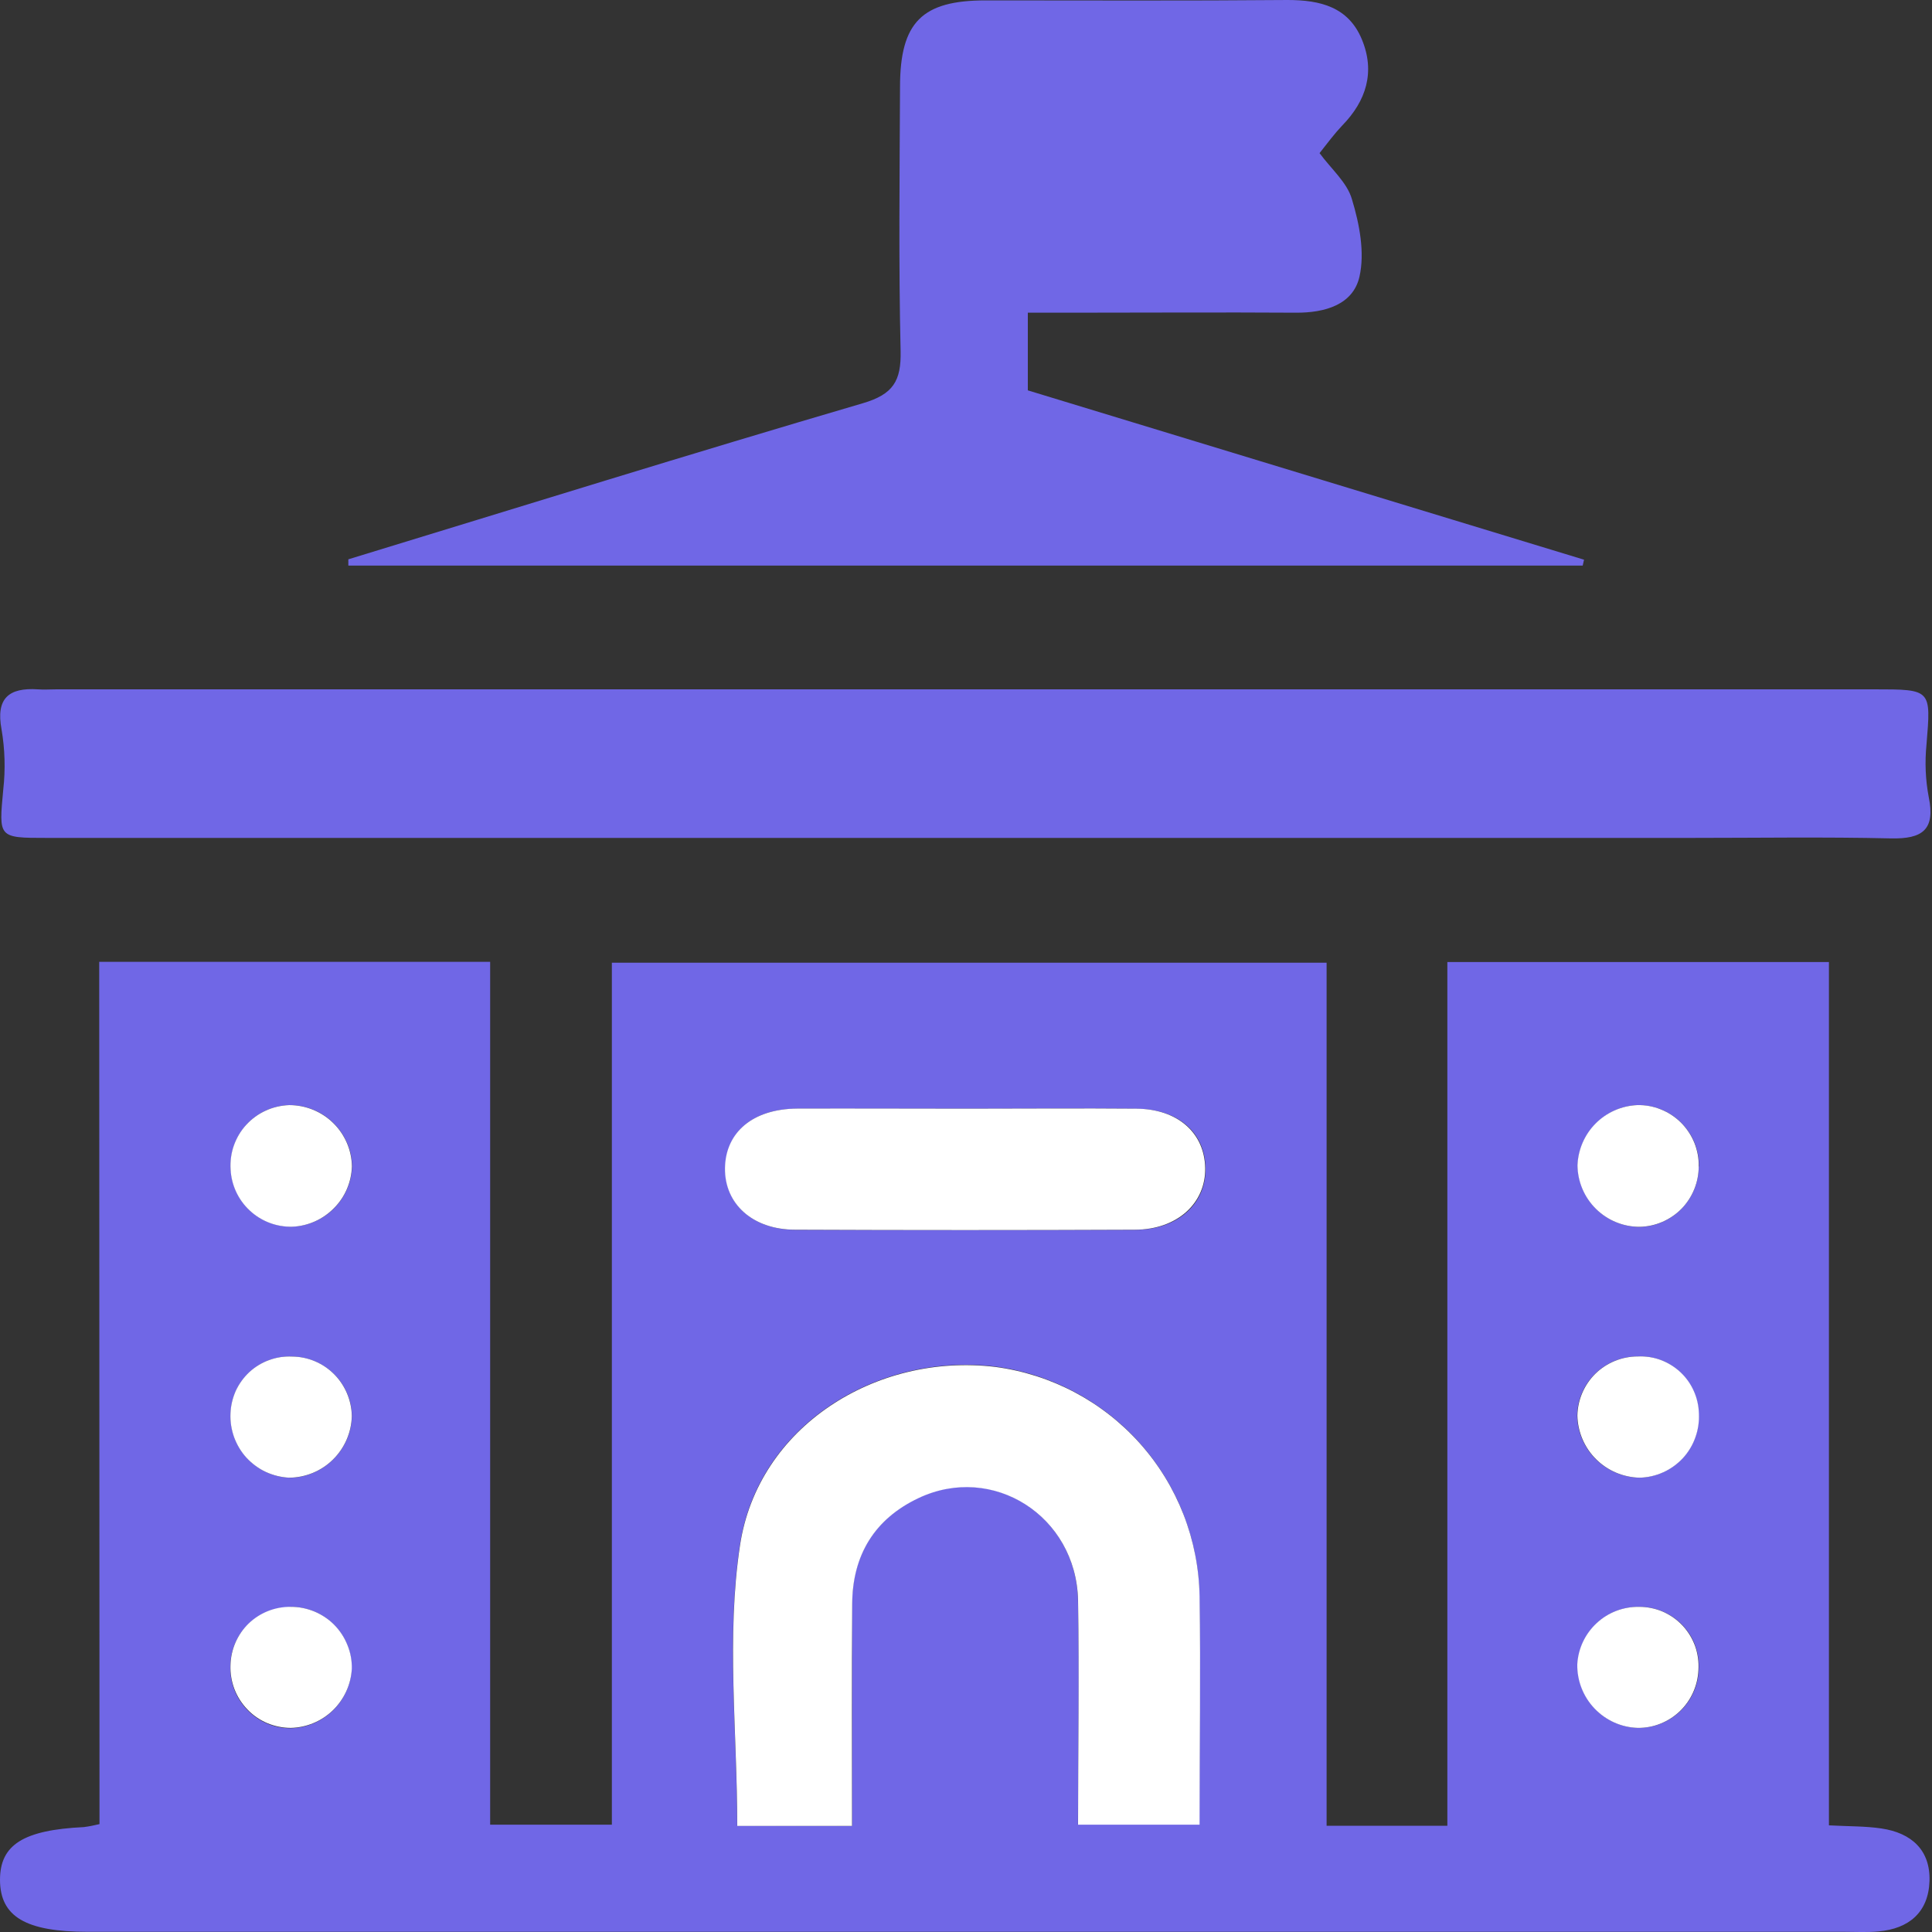 <svg width="20" height="20" viewBox="0 0 20 20" fill="none" xmlns="http://www.w3.org/2000/svg">
<rect x="0" y="0" width="20" height="20" fill="#333333" stroke="none"/>
<path d="M1.027 9.957H5.074V18.889H6.334V9.966H13.733V18.9H14.983V9.959H18.933V18.896C19.147 18.907 19.313 18.904 19.475 18.928C19.788 18.974 19.985 19.153 19.974 19.474C19.963 19.795 19.762 19.966 19.446 19.994C19.33 20.005 19.212 19.998 19.095 19.998H0.908C0.266 19.998 0.001 19.841 0 19.46C0 19.097 0.242 18.944 0.868 18.914C0.922 18.907 0.977 18.896 1.03 18.883L1.027 9.957ZM8.821 18.902C8.821 18.104 8.821 17.351 8.821 16.599C8.821 16.097 9.055 15.723 9.506 15.505C10.275 15.141 11.14 15.69 11.159 16.562C11.175 17.337 11.159 18.112 11.159 18.886H12.416C12.416 18.077 12.427 17.299 12.416 16.521C12.407 15.937 12.189 15.376 11.8 14.94C11.411 14.504 10.879 14.222 10.3 14.146C9.068 13.999 7.845 14.767 7.66 15.991C7.516 16.936 7.631 17.92 7.631 18.899L8.821 18.902ZM10.012 11.477C9.426 11.477 8.84 11.477 8.256 11.477C7.798 11.477 7.515 11.718 7.509 12.092C7.502 12.466 7.795 12.73 8.237 12.731C9.408 12.736 10.579 12.736 11.752 12.731C12.192 12.731 12.487 12.462 12.48 12.091C12.473 11.721 12.195 11.482 11.77 11.478C11.182 11.47 10.597 11.478 10.012 11.477ZM17.588 12.075C17.589 11.991 17.573 11.908 17.542 11.83C17.51 11.752 17.463 11.682 17.404 11.623C17.345 11.563 17.274 11.517 17.196 11.485C17.118 11.454 17.035 11.439 16.951 11.44C16.788 11.447 16.634 11.516 16.52 11.632C16.405 11.747 16.338 11.902 16.332 12.065C16.335 12.235 16.404 12.397 16.525 12.516C16.645 12.635 16.809 12.701 16.978 12.701C17.141 12.696 17.296 12.628 17.409 12.511C17.522 12.394 17.585 12.238 17.585 12.075H17.588ZM2.996 11.44C2.912 11.442 2.829 11.462 2.753 11.496C2.676 11.531 2.608 11.581 2.551 11.643C2.495 11.706 2.451 11.778 2.423 11.858C2.395 11.937 2.384 12.021 2.389 12.105C2.397 12.268 2.469 12.421 2.588 12.531C2.707 12.642 2.865 12.702 3.028 12.698C3.191 12.691 3.345 12.623 3.459 12.507C3.574 12.391 3.64 12.236 3.645 12.074C3.642 11.903 3.571 11.742 3.449 11.623C3.328 11.504 3.164 11.439 2.994 11.44H2.996ZM2.996 15.298C3.165 15.296 3.328 15.228 3.448 15.109C3.569 14.99 3.639 14.829 3.643 14.659C3.64 14.496 3.575 14.341 3.459 14.226C3.344 14.111 3.188 14.045 3.025 14.043C2.944 14.039 2.864 14.052 2.788 14.079C2.712 14.107 2.642 14.149 2.583 14.204C2.524 14.259 2.476 14.325 2.442 14.398C2.409 14.471 2.39 14.551 2.388 14.631C2.384 14.715 2.396 14.799 2.425 14.877C2.453 14.956 2.497 15.028 2.553 15.09C2.61 15.152 2.678 15.202 2.754 15.238C2.829 15.273 2.912 15.293 2.995 15.297L2.996 15.298ZM16.953 17.887C17.116 17.889 17.273 17.828 17.391 17.716C17.509 17.604 17.579 17.45 17.585 17.288C17.591 17.204 17.579 17.12 17.551 17.041C17.523 16.961 17.479 16.889 17.421 16.828C17.364 16.766 17.294 16.718 17.217 16.684C17.14 16.651 17.057 16.634 16.973 16.634C16.81 16.631 16.652 16.691 16.532 16.802C16.413 16.913 16.341 17.066 16.332 17.229C16.328 17.398 16.392 17.562 16.508 17.685C16.624 17.808 16.784 17.881 16.953 17.887H16.953ZM3.009 16.638C2.846 16.636 2.689 16.698 2.572 16.812C2.454 16.925 2.387 17.081 2.384 17.244C2.381 17.328 2.395 17.412 2.425 17.49C2.455 17.568 2.501 17.64 2.559 17.7C2.618 17.761 2.687 17.809 2.765 17.842C2.842 17.875 2.925 17.891 3.009 17.891C3.172 17.887 3.327 17.822 3.444 17.709C3.561 17.596 3.631 17.442 3.64 17.28C3.642 17.196 3.628 17.112 3.597 17.033C3.566 16.955 3.52 16.883 3.461 16.823C3.402 16.763 3.332 16.715 3.254 16.683C3.176 16.65 3.093 16.634 3.008 16.634L3.009 16.638ZM16.974 15.297C17.058 15.294 17.14 15.275 17.217 15.24C17.293 15.206 17.362 15.156 17.419 15.094C17.476 15.032 17.52 14.959 17.548 14.88C17.576 14.801 17.588 14.717 17.584 14.633C17.582 14.552 17.564 14.473 17.531 14.399C17.498 14.325 17.451 14.259 17.392 14.204C17.333 14.149 17.264 14.106 17.188 14.078C17.112 14.05 17.032 14.038 16.951 14.042C16.787 14.042 16.63 14.106 16.513 14.221C16.396 14.335 16.329 14.491 16.326 14.655C16.33 14.825 16.4 14.987 16.52 15.106C16.641 15.226 16.804 15.294 16.974 15.297Z" fill="#7067E6"/>
<path d="M9.972 8.674C6.81 8.674 3.648 8.674 0.486 8.674C-0.02 8.674 -0.013 8.674 0.034 8.171C0.057 7.965 0.051 7.756 0.016 7.551C-0.045 7.226 0.094 7.117 0.39 7.136C0.455 7.141 0.521 7.136 0.586 7.136H19.401C19.996 7.136 19.99 7.136 19.943 7.707C19.925 7.888 19.932 8.071 19.966 8.25C20.037 8.592 19.898 8.686 19.575 8.679C18.886 8.663 18.196 8.674 17.506 8.674L9.972 8.674Z" fill="#7067E6"/>
<path d="M3.606 5.79C5.381 5.248 7.153 4.696 8.933 4.174C9.245 4.082 9.33 3.945 9.323 3.634C9.302 2.724 9.313 1.814 9.317 0.901C9.317 0.228 9.546 0.004 10.204 0.004C11.245 0.004 12.286 0.009 13.329 0C13.67 0 13.959 0.073 14.098 0.408C14.237 0.743 14.145 1.043 13.894 1.3C13.816 1.382 13.746 1.476 13.66 1.585C13.78 1.749 13.945 1.888 13.995 2.062C14.073 2.318 14.13 2.615 14.073 2.865C14.006 3.156 13.713 3.239 13.414 3.237C12.633 3.232 11.852 3.237 11.071 3.237H10.64V4.041L16.398 5.794L16.384 5.855H3.606V5.79Z" fill="#7067E6"/>
<path d="M8.82 18.902H7.632C7.632 17.924 7.517 16.94 7.661 15.995C7.846 14.771 9.067 14.002 10.301 14.15C10.88 14.226 11.412 14.507 11.801 14.943C12.19 15.379 12.408 15.94 12.418 16.524C12.43 17.305 12.418 18.081 12.418 18.889H11.16C11.16 18.116 11.173 17.34 11.16 16.566C11.141 15.693 10.276 15.144 9.507 15.509C9.054 15.724 8.825 16.098 8.822 16.602C8.816 17.351 8.82 18.104 8.82 18.902Z" fill="white"/>
<path d="M10.011 11.477C10.596 11.477 11.183 11.472 11.766 11.477C12.192 11.481 12.469 11.727 12.476 12.091C12.483 12.454 12.188 12.729 11.748 12.73C10.578 12.735 9.406 12.735 8.234 12.73C7.792 12.73 7.499 12.463 7.505 12.091C7.511 11.72 7.795 11.479 8.252 11.476C8.841 11.474 9.425 11.477 10.011 11.477Z" fill="white"/>
<path d="M17.585 12.075C17.585 12.238 17.521 12.395 17.408 12.512C17.294 12.628 17.139 12.696 16.976 12.7C16.806 12.701 16.643 12.634 16.522 12.515C16.401 12.396 16.332 12.234 16.33 12.064C16.336 11.902 16.402 11.747 16.517 11.631C16.632 11.515 16.786 11.447 16.949 11.44C17.033 11.438 17.116 11.453 17.194 11.485C17.272 11.516 17.343 11.563 17.402 11.622C17.461 11.681 17.508 11.752 17.54 11.83C17.571 11.908 17.587 11.991 17.585 12.075Z" fill="white"/>
<path d="M2.994 11.44C3.164 11.44 3.327 11.506 3.448 11.624C3.57 11.743 3.64 11.904 3.643 12.074C3.638 12.237 3.572 12.392 3.457 12.507C3.343 12.623 3.189 12.692 3.026 12.699C2.863 12.703 2.705 12.643 2.586 12.532C2.466 12.421 2.395 12.268 2.387 12.105C2.382 12.021 2.393 11.937 2.421 11.858C2.449 11.779 2.492 11.706 2.549 11.644C2.606 11.582 2.674 11.532 2.751 11.497C2.827 11.462 2.91 11.443 2.994 11.44Z" fill="white"/>
<path d="M2.995 15.297C2.911 15.293 2.829 15.273 2.753 15.238C2.677 15.203 2.609 15.152 2.552 15.091C2.495 15.029 2.452 14.956 2.423 14.877C2.395 14.798 2.382 14.715 2.386 14.631C2.389 14.55 2.408 14.471 2.441 14.397C2.475 14.324 2.523 14.258 2.582 14.203C2.641 14.149 2.711 14.106 2.787 14.079C2.863 14.051 2.943 14.039 3.024 14.043C3.187 14.044 3.343 14.11 3.458 14.225C3.573 14.34 3.639 14.496 3.642 14.659C3.638 14.828 3.568 14.99 3.447 15.109C3.327 15.228 3.164 15.295 2.995 15.297Z" fill="white"/>
<path d="M16.953 17.887C16.783 17.882 16.623 17.809 16.506 17.686C16.389 17.563 16.325 17.399 16.328 17.229C16.337 17.066 16.409 16.913 16.529 16.802C16.648 16.691 16.806 16.631 16.969 16.634C17.053 16.634 17.137 16.651 17.214 16.684C17.291 16.718 17.36 16.766 17.418 16.828C17.475 16.889 17.519 16.961 17.548 17.041C17.576 17.12 17.587 17.204 17.582 17.288C17.575 17.45 17.506 17.603 17.389 17.715C17.271 17.827 17.115 17.889 16.953 17.887Z" fill="white"/>
<path d="M3.009 16.634C3.093 16.633 3.176 16.65 3.254 16.682C3.331 16.714 3.402 16.761 3.461 16.821C3.52 16.881 3.566 16.952 3.597 17.03C3.629 17.108 3.644 17.192 3.642 17.276C3.633 17.438 3.563 17.591 3.446 17.705C3.329 17.818 3.174 17.883 3.011 17.887C2.927 17.887 2.844 17.87 2.767 17.838C2.689 17.805 2.619 17.757 2.561 17.696C2.503 17.636 2.457 17.564 2.427 17.486C2.397 17.407 2.383 17.324 2.386 17.24C2.389 17.077 2.456 16.922 2.572 16.808C2.689 16.695 2.846 16.632 3.009 16.634Z" fill="white"/>
<path d="M16.973 15.297C16.804 15.293 16.642 15.225 16.522 15.105C16.402 14.986 16.333 14.824 16.329 14.655C16.332 14.491 16.399 14.335 16.516 14.22C16.633 14.106 16.79 14.042 16.954 14.042C17.035 14.038 17.115 14.05 17.191 14.078C17.266 14.106 17.336 14.149 17.395 14.204C17.454 14.259 17.501 14.325 17.534 14.399C17.567 14.473 17.585 14.552 17.587 14.633C17.591 14.717 17.579 14.801 17.55 14.881C17.522 14.96 17.478 15.033 17.421 15.095C17.363 15.157 17.294 15.207 17.218 15.241C17.141 15.276 17.058 15.295 16.973 15.297Z" fill="white"/>
</svg>
